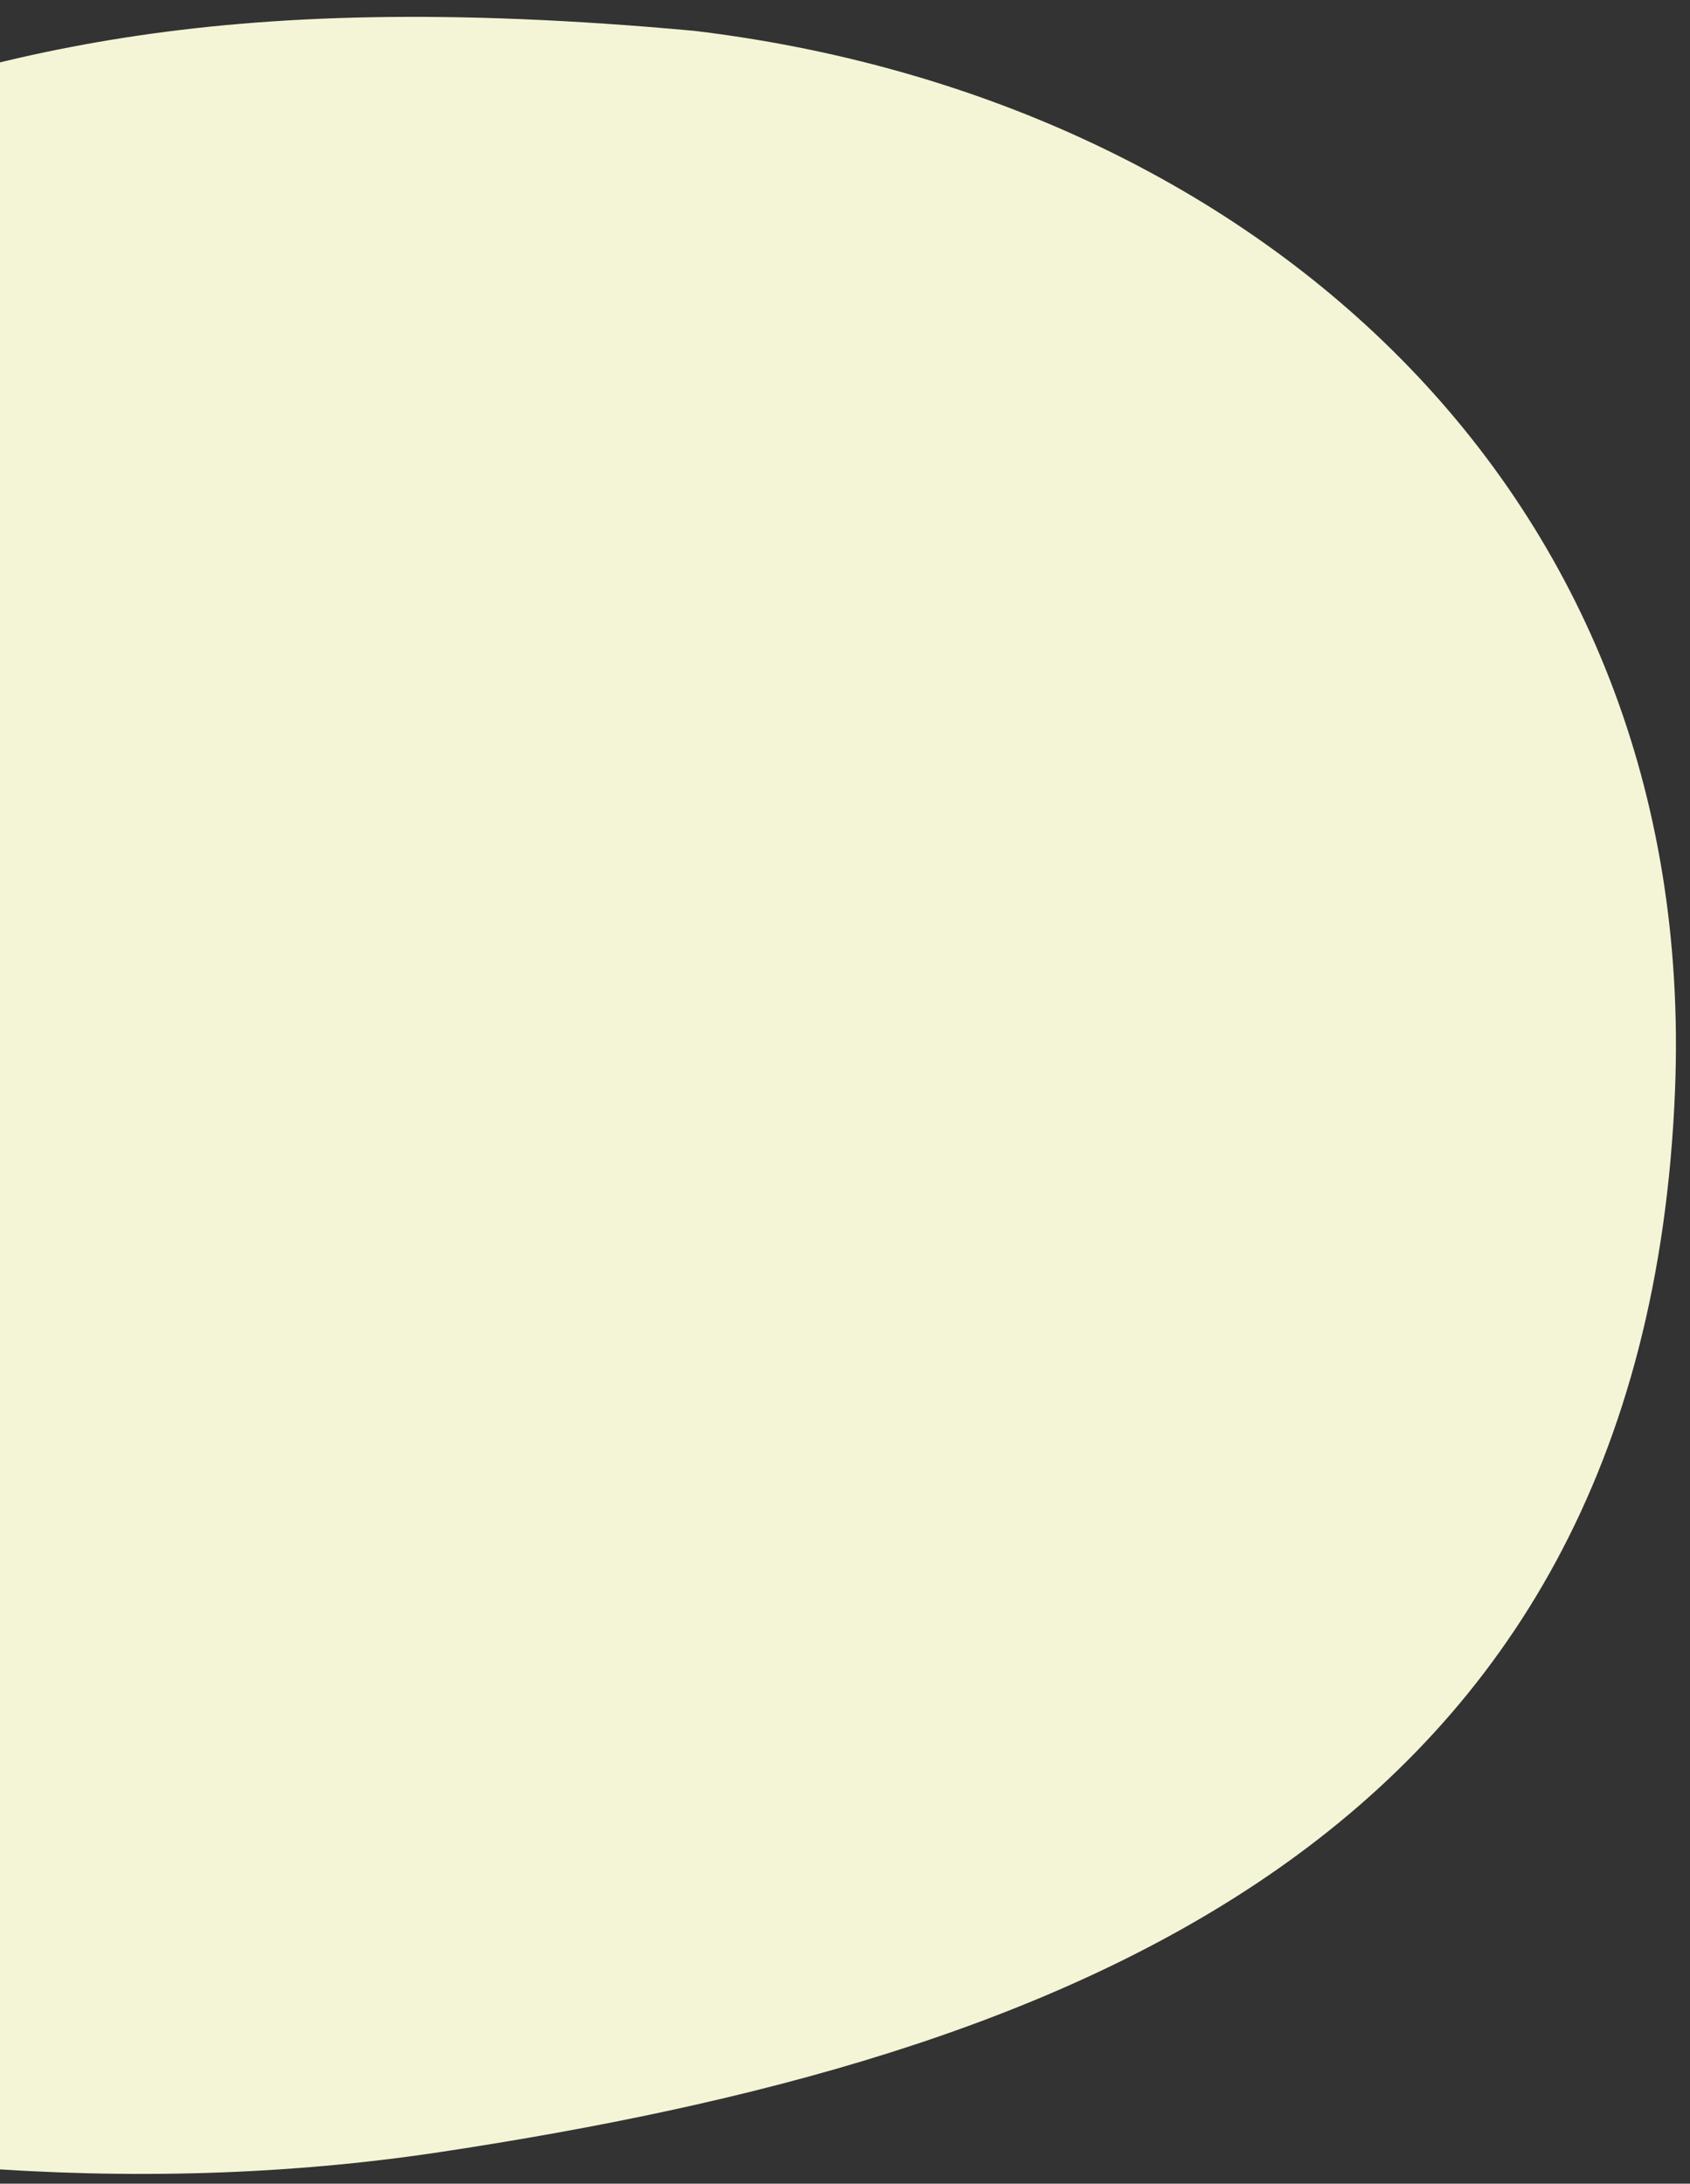 <svg xmlns="http://www.w3.org/2000/svg" xmlns:xlink="http://www.w3.org/1999/xlink" width="1052" height="1359" viewBox="0 0 1052 1359">
  <rect x="0" y="0" width="1052" height="1359" fill="#333333" stroke="none"/>
  <defs>
    <clipPath id="clip-path">
      <rect id="長方形_2177" data-name="長方形 2177" width="1052" height="1359" transform="translate(3923 -5294)" fill="#fff" opacity="0.546"/>
    </clipPath>
    <clipPath id="clip-path-2">
      <rect id="長方形_87" data-name="長方形 87" width="2355.645" height="1572.4" fill="#f4f5d6"/>
    </clipPath>
  </defs>
  <g id="マスクグループ_249" data-name="マスクグループ 249" transform="translate(-3923 5294)" clip-path="url(#clip-path)">
    <g id="グループ_6594" data-name="グループ 6594" transform="matrix(-0.946, 0.326, -0.326, -0.946, 5210, -4212.395)">
      <g id="グループ_102" data-name="グループ 102" clip-path="url(#clip-path-2)">
        <path id="パス_417" data-name="パス 417" d="M442.4,1252.734C1003.068,1505.4,1010.759,1259.863,1704.34,1496s561.006-432.617,315.381-767.823S1401.863,126.665,1020.981,56.752,250.746-6.753,80.02,431.4c-136.006,349.83,50.225,670.153,362.384,821.332" transform="translate(19.406 29.467)" fill="#f4f5d6"/>
      </g>
    </g>
  </g>
</svg>
